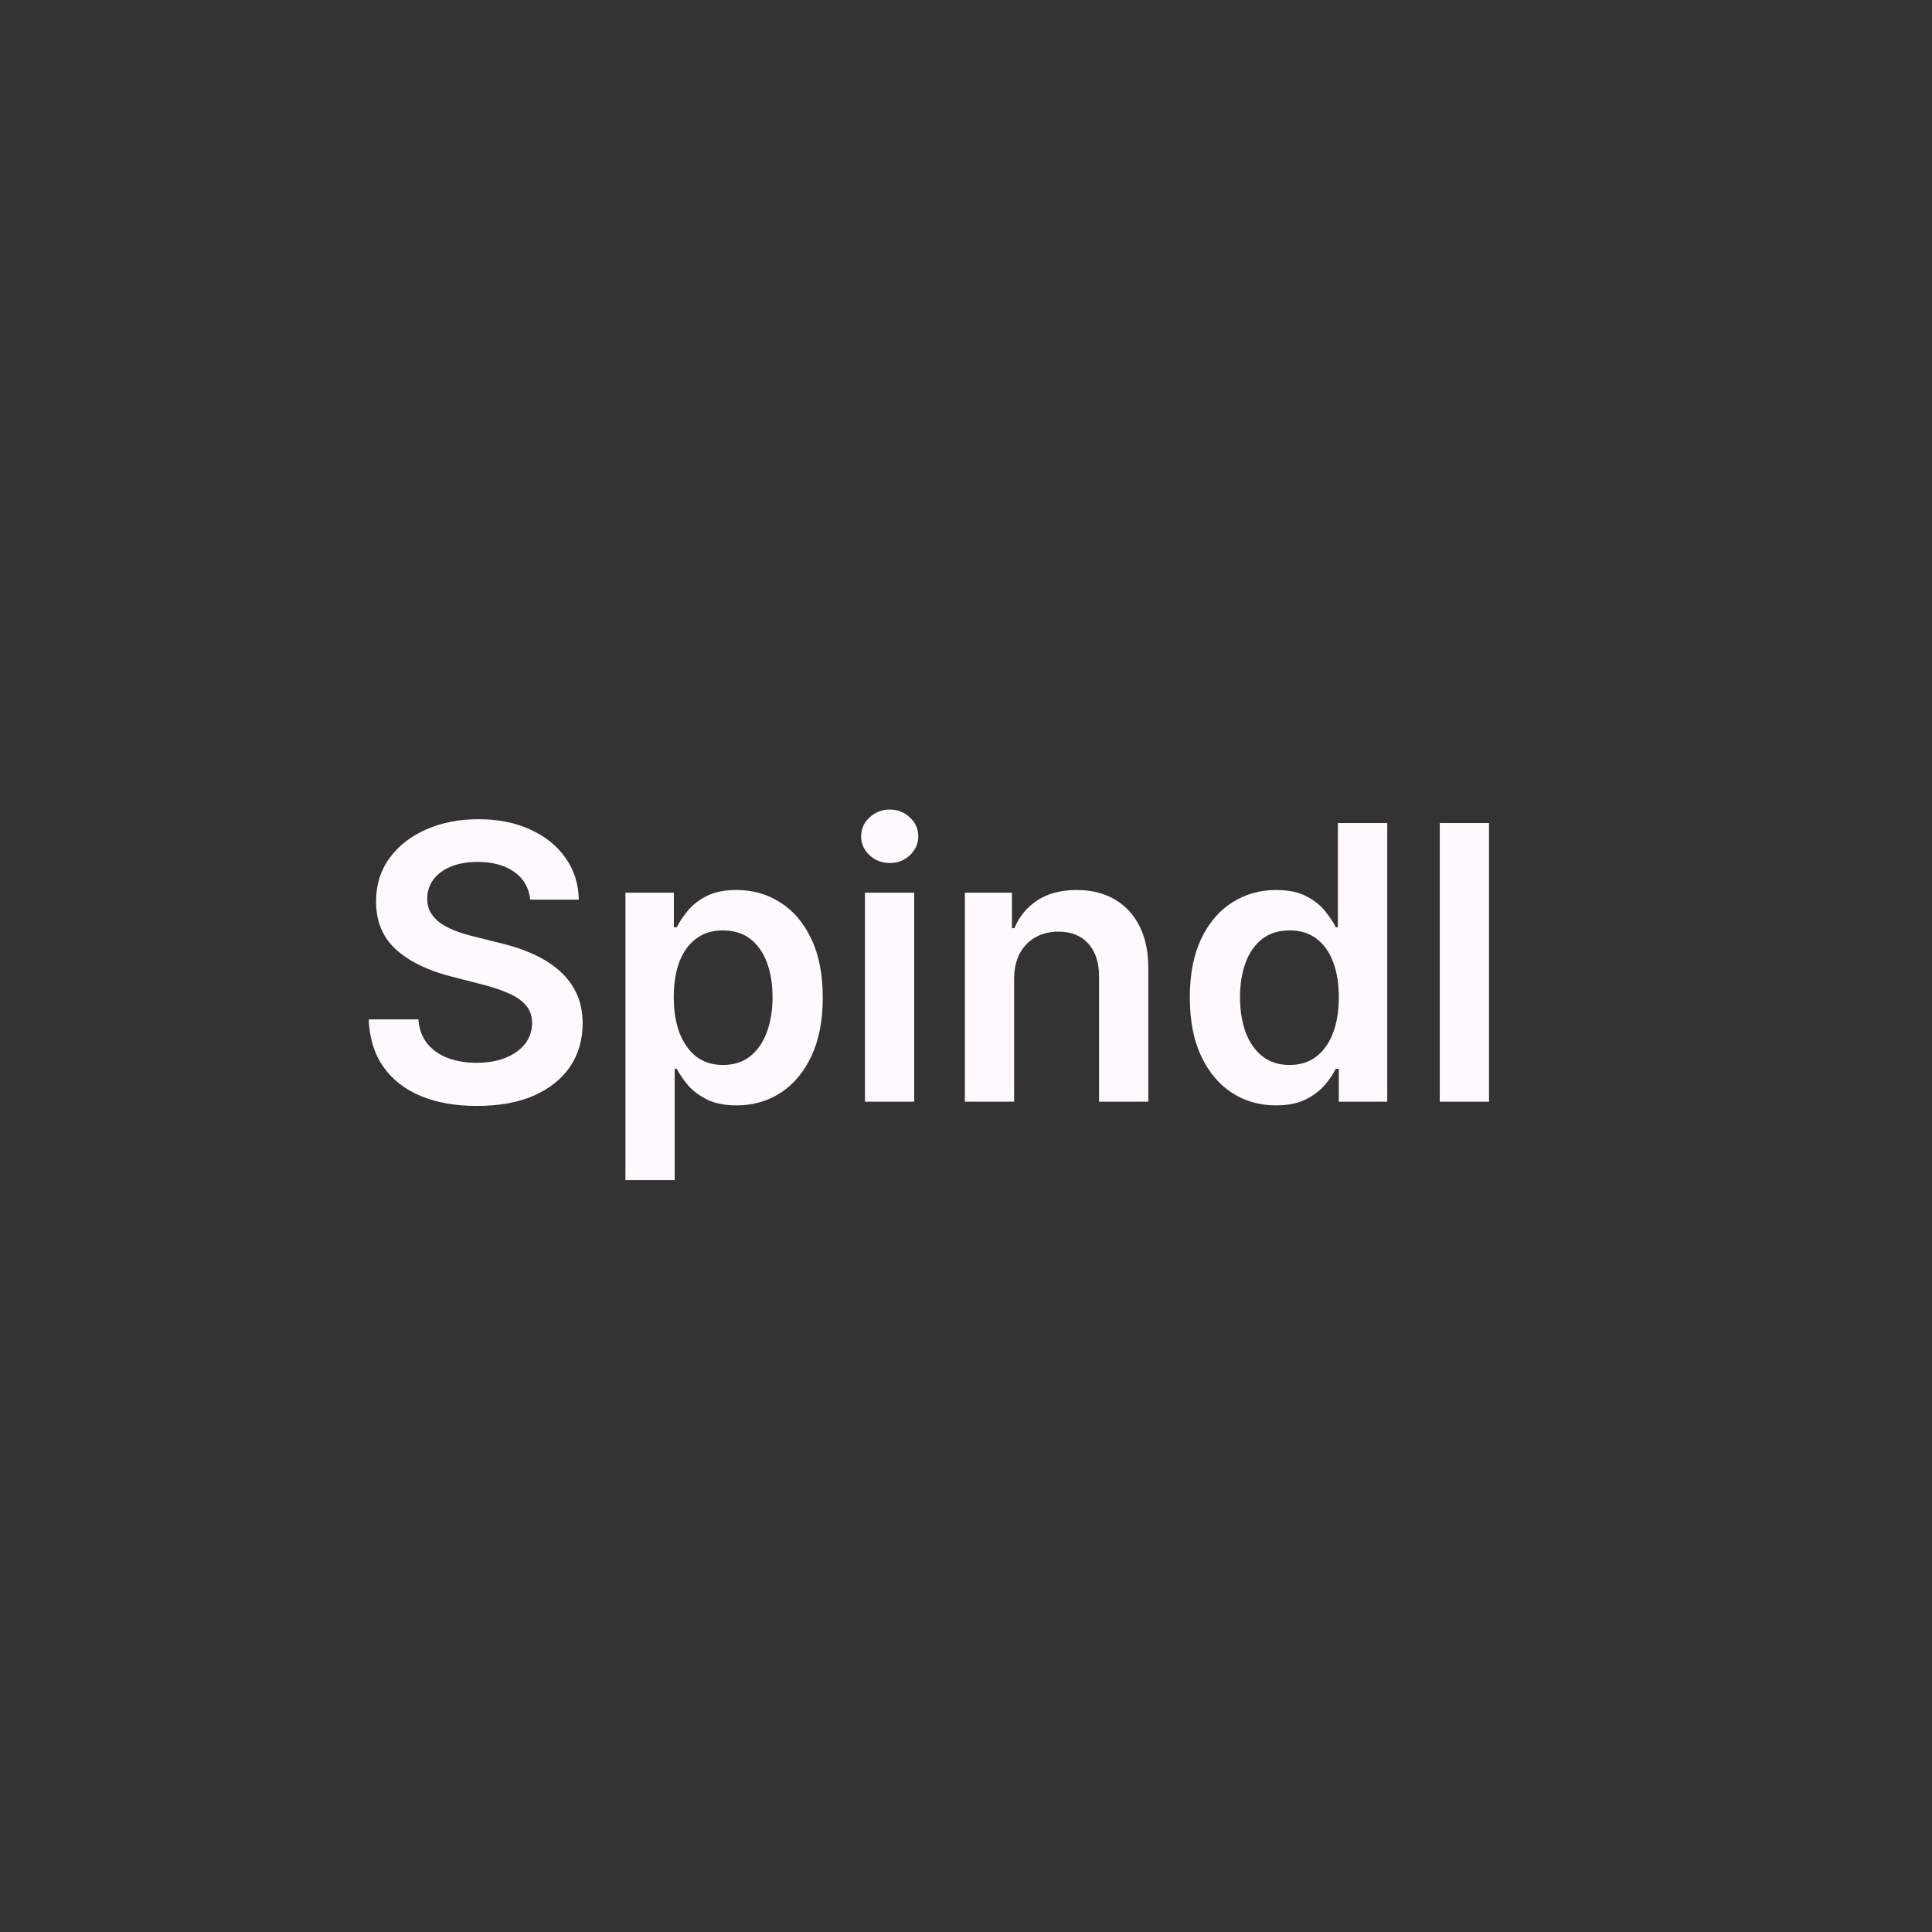 <svg width="121" height="121" viewBox="0 0 121 121" fill="none" xmlns="http://www.w3.org/2000/svg">
<rect x="0" y="0" width="121" height="121" fill="#333333" stroke="none"/>
<path d="M33.207 56.344C33.128 55.599 32.793 55.02 32.202 54.605C31.616 54.19 30.855 53.983 29.918 53.983C29.259 53.983 28.693 54.082 28.222 54.281C27.75 54.48 27.389 54.75 27.139 55.091C26.889 55.432 26.761 55.821 26.756 56.258C26.756 56.622 26.838 56.938 27.003 57.205C27.173 57.472 27.403 57.699 27.693 57.886C27.983 58.068 28.304 58.222 28.656 58.347C29.009 58.472 29.364 58.577 29.722 58.662L31.358 59.071C32.017 59.224 32.651 59.432 33.258 59.693C33.872 59.955 34.42 60.284 34.903 60.682C35.392 61.08 35.778 61.56 36.062 62.122C36.347 62.685 36.489 63.344 36.489 64.099C36.489 65.122 36.227 66.023 35.705 66.801C35.182 67.574 34.426 68.179 33.438 68.617C32.455 69.048 31.264 69.264 29.866 69.264C28.509 69.264 27.329 69.054 26.329 68.633C25.335 68.213 24.557 67.599 23.994 66.793C23.438 65.986 23.136 65.003 23.091 63.844H26.202C26.247 64.452 26.435 64.957 26.764 65.361C27.094 65.764 27.523 66.065 28.051 66.264C28.585 66.463 29.182 66.562 29.841 66.562C30.528 66.562 31.131 66.46 31.648 66.256C32.17 66.046 32.58 65.756 32.875 65.386C33.17 65.011 33.321 64.574 33.327 64.074C33.321 63.619 33.188 63.244 32.926 62.949C32.665 62.648 32.298 62.398 31.827 62.199C31.361 61.994 30.815 61.812 30.19 61.653L28.204 61.142C26.767 60.773 25.631 60.213 24.796 59.463C23.966 58.707 23.551 57.705 23.551 56.455C23.551 55.426 23.829 54.526 24.386 53.753C24.949 52.98 25.713 52.381 26.679 51.955C27.645 51.523 28.739 51.307 29.96 51.307C31.199 51.307 32.284 51.523 33.216 51.955C34.153 52.381 34.889 52.974 35.423 53.736C35.957 54.492 36.233 55.361 36.25 56.344H33.207ZM39.171 73.909V55.909H42.205V58.074H42.384C42.543 57.756 42.768 57.418 43.057 57.06C43.347 56.696 43.739 56.386 44.234 56.131C44.728 55.869 45.359 55.739 46.126 55.739C47.137 55.739 48.049 55.997 48.861 56.514C49.68 57.026 50.327 57.784 50.805 58.79C51.288 59.79 51.529 61.017 51.529 62.472C51.529 63.909 51.293 65.131 50.822 66.136C50.35 67.142 49.708 67.909 48.896 68.438C48.083 68.966 47.163 69.23 46.134 69.23C45.384 69.23 44.762 69.105 44.268 68.855C43.773 68.605 43.376 68.304 43.075 67.952C42.779 67.594 42.549 67.256 42.384 66.938H42.256V73.909H39.171ZM42.197 62.455C42.197 63.301 42.316 64.043 42.555 64.679C42.799 65.315 43.148 65.812 43.603 66.171C44.063 66.523 44.62 66.699 45.273 66.699C45.955 66.699 46.526 66.517 46.986 66.153C47.447 65.784 47.793 65.281 48.026 64.645C48.265 64.003 48.384 63.273 48.384 62.455C48.384 61.642 48.268 60.92 48.035 60.29C47.802 59.659 47.455 59.165 46.995 58.807C46.535 58.449 45.961 58.27 45.273 58.27C44.614 58.27 44.055 58.443 43.594 58.79C43.134 59.136 42.785 59.622 42.546 60.247C42.313 60.872 42.197 61.608 42.197 62.455ZM54.171 69V55.909H57.256V69H54.171ZM55.722 54.051C55.234 54.051 54.813 53.889 54.461 53.565C54.109 53.236 53.932 52.841 53.932 52.381C53.932 51.915 54.109 51.52 54.461 51.196C54.813 50.867 55.234 50.702 55.722 50.702C56.217 50.702 56.637 50.867 56.984 51.196C57.336 51.52 57.512 51.915 57.512 52.381C57.512 52.841 57.336 53.236 56.984 53.565C56.637 53.889 56.217 54.051 55.722 54.051ZM63.514 61.33V69H60.429V55.909H63.378V58.133H63.531C63.832 57.401 64.312 56.818 64.972 56.386C65.636 55.955 66.457 55.739 67.435 55.739C68.338 55.739 69.125 55.932 69.796 56.318C70.472 56.705 70.994 57.264 71.364 57.997C71.739 58.73 71.923 59.619 71.918 60.665V69H68.832V61.142C68.832 60.267 68.605 59.582 68.151 59.088C67.702 58.594 67.079 58.347 66.284 58.347C65.744 58.347 65.264 58.466 64.844 58.705C64.429 58.938 64.102 59.276 63.864 59.719C63.631 60.162 63.514 60.699 63.514 61.33ZM79.912 69.23C78.883 69.23 77.963 68.966 77.151 68.438C76.338 67.909 75.696 67.142 75.224 66.136C74.753 65.131 74.517 63.909 74.517 62.472C74.517 61.017 74.756 59.79 75.233 58.79C75.716 57.784 76.367 57.026 77.185 56.514C78.003 55.997 78.915 55.739 79.921 55.739C80.688 55.739 81.318 55.869 81.812 56.131C82.307 56.386 82.699 56.696 82.989 57.06C83.278 57.418 83.503 57.756 83.662 58.074H83.79V51.545H86.883V69H83.849V66.938H83.662C83.503 67.256 83.273 67.594 82.972 67.952C82.671 68.304 82.273 68.605 81.778 68.855C81.284 69.105 80.662 69.23 79.912 69.23ZM80.773 66.699C81.426 66.699 81.983 66.523 82.443 66.171C82.903 65.812 83.253 65.315 83.492 64.679C83.73 64.043 83.849 63.301 83.849 62.455C83.849 61.608 83.73 60.872 83.492 60.247C83.258 59.622 82.912 59.136 82.452 58.79C81.997 58.443 81.438 58.27 80.773 58.27C80.085 58.27 79.511 58.449 79.051 58.807C78.591 59.165 78.244 59.659 78.011 60.29C77.778 60.92 77.662 61.642 77.662 62.455C77.662 63.273 77.778 64.003 78.011 64.645C78.25 65.281 78.599 65.784 79.06 66.153C79.526 66.517 80.097 66.699 80.773 66.699ZM93.256 51.545V69H90.171V51.545H93.256Z" fill="#FDF9FD"/>
</svg>
